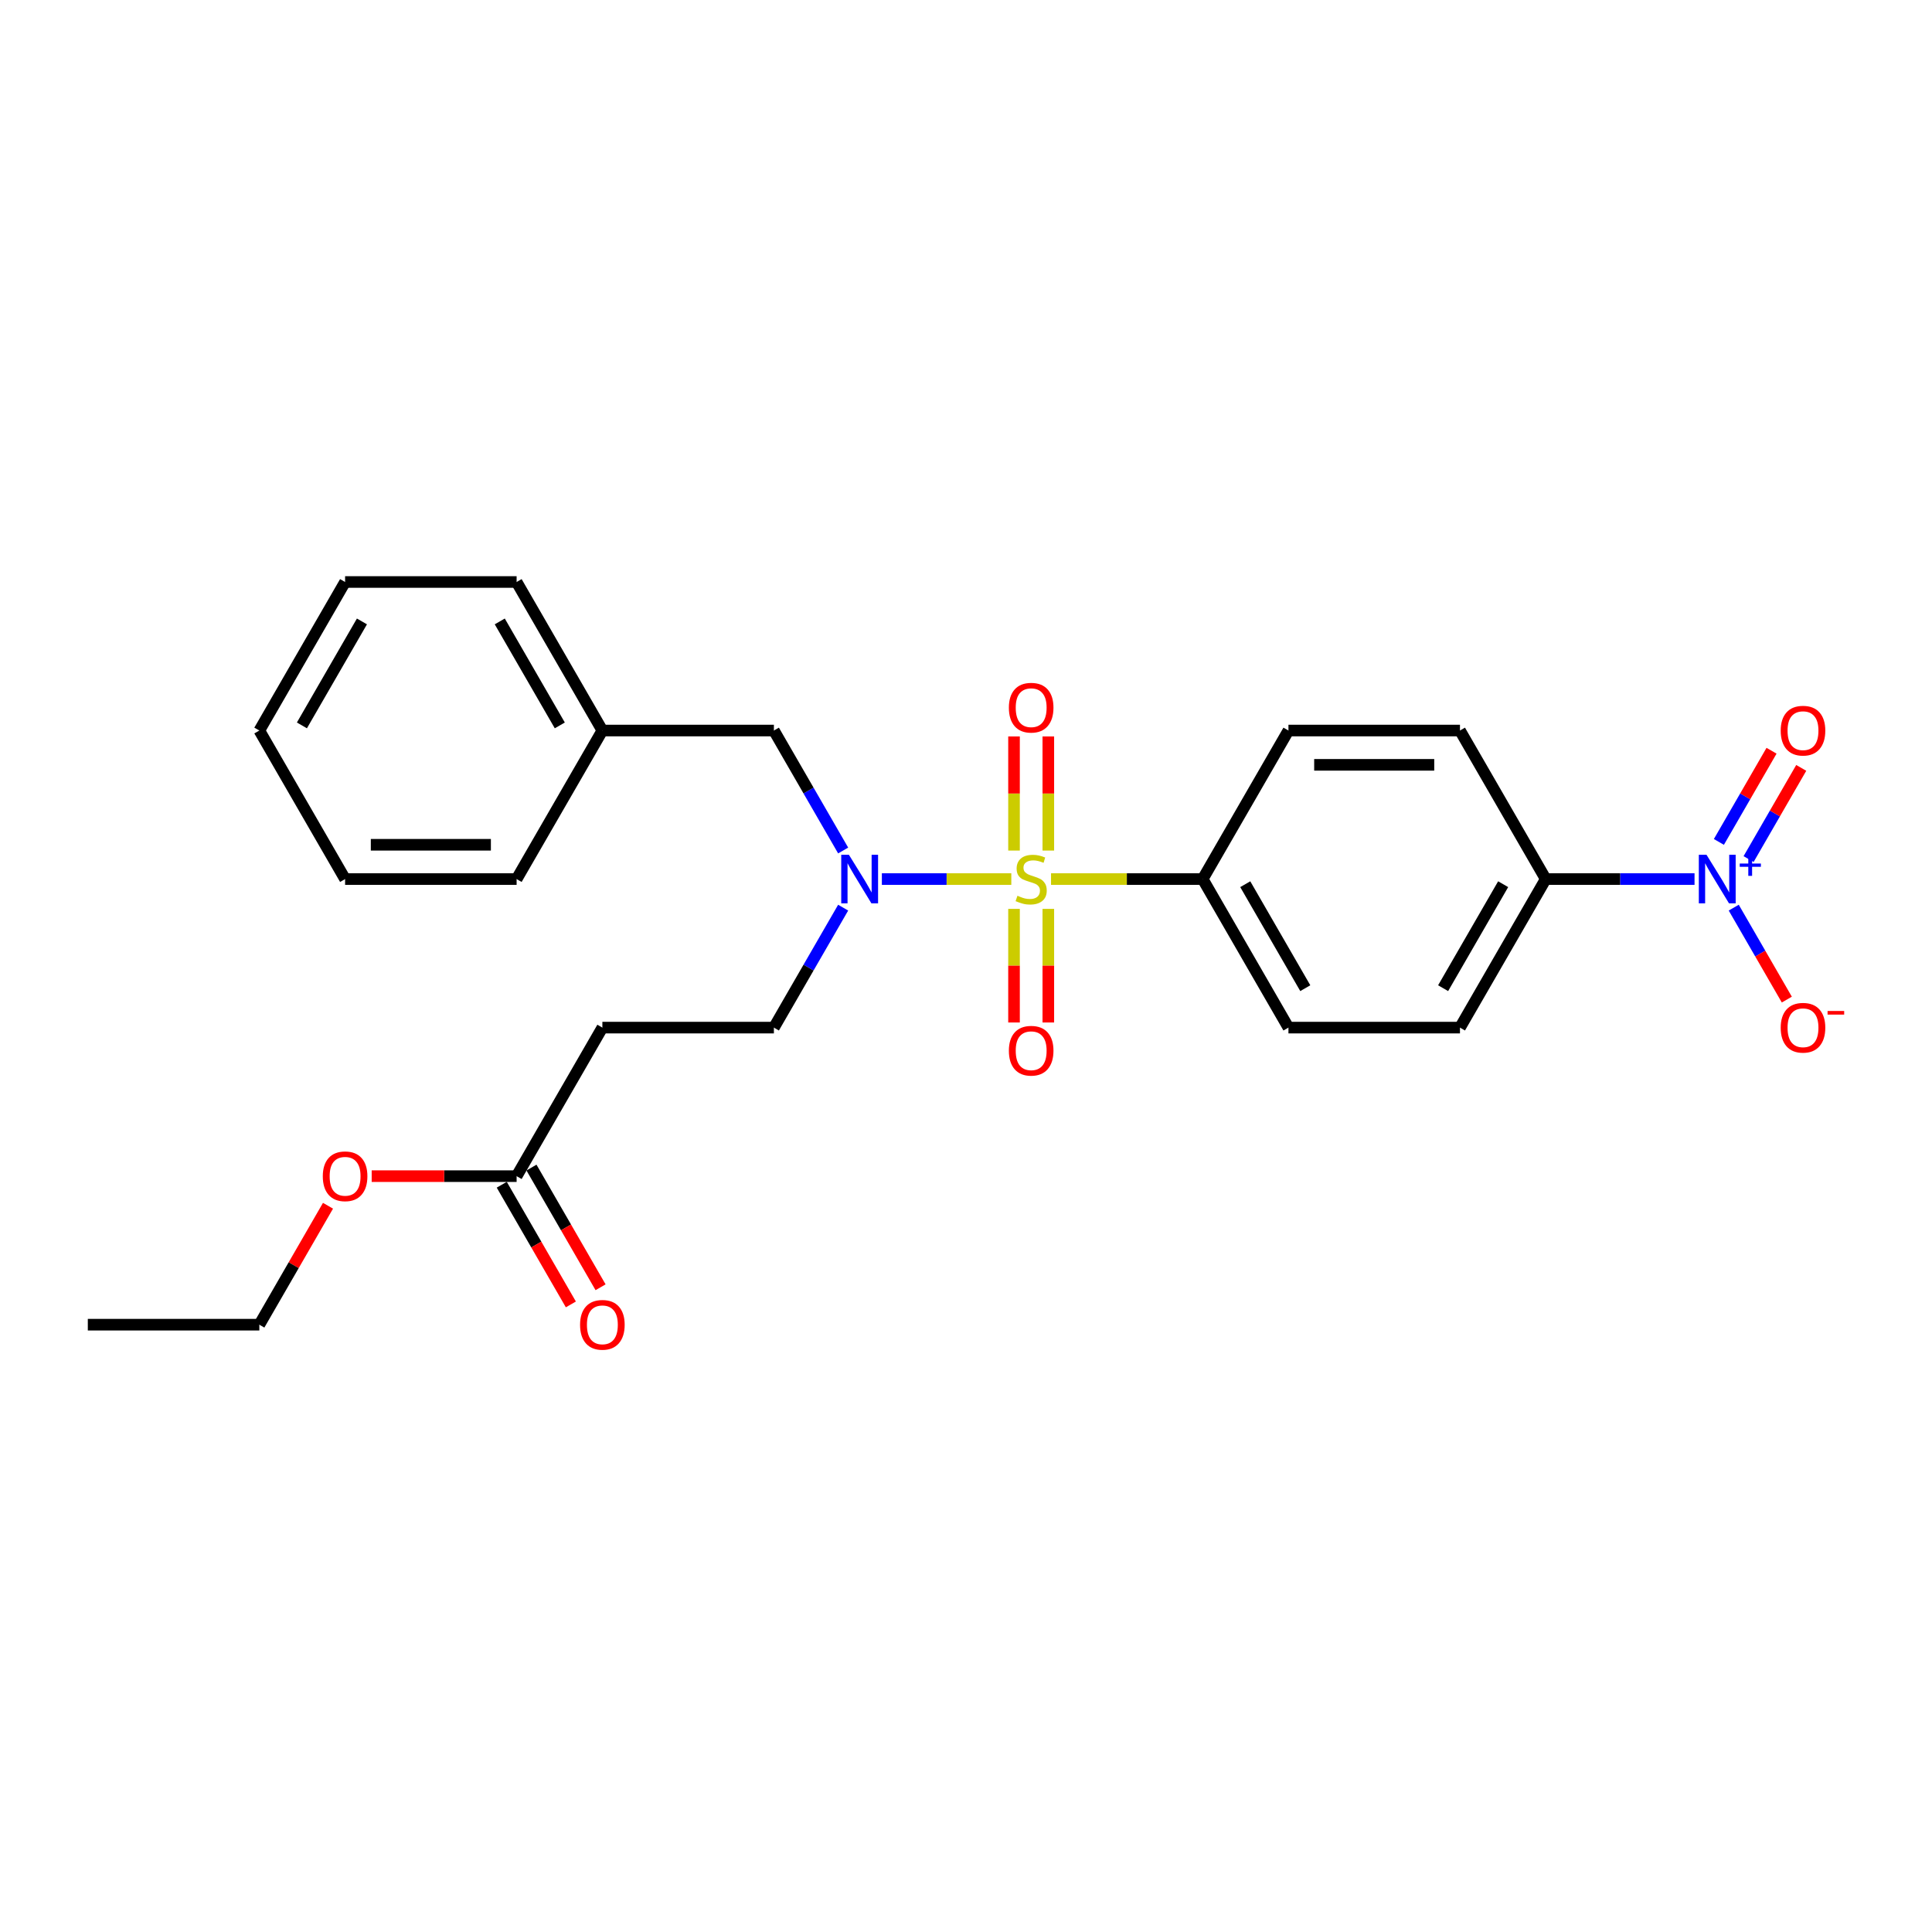 <?xml version='1.0' encoding='iso-8859-1'?>
<svg version='1.1' baseProfile='full'
              xmlns='http://www.w3.org/2000/svg'
                      xmlns:rdkit='http://www.rdkit.org/xml'
                      xmlns:xlink='http://www.w3.org/1999/xlink'
                  xml:space='preserve'
width='1000px' height='1000px' viewBox='0 0 1000 1000'>
<!-- END OF HEADER -->
<rect style='opacity:1.0;fill:#FFFFFF;stroke:none' width='1000' height='1000' x='0' y='0'> </rect>
<path class='bond-1' d='M 523.451,455.006 L 489.951,455.006' style='fill:none;fill-rule:evenodd;stroke:#CCCC00;stroke-width:6px;stroke-linecap:butt;stroke-linejoin:miter;stroke-opacity:1' />
<path class='bond-1' d='M 489.951,455.006 L 456.451,455.006' style='fill:none;fill-rule:evenodd;stroke:#0000FF;stroke-width:6px;stroke-linecap:butt;stroke-linejoin:miter;stroke-opacity:1' />
<path class='bond-2' d='M 544.012,455.006 L 583.261,455.006' style='fill:none;fill-rule:evenodd;stroke:#CCCC00;stroke-width:6px;stroke-linecap:butt;stroke-linejoin:miter;stroke-opacity:1' />
<path class='bond-2' d='M 583.261,455.006 L 622.509,455.006' style='fill:none;fill-rule:evenodd;stroke:#000000;stroke-width:6px;stroke-linecap:butt;stroke-linejoin:miter;stroke-opacity:1' />
<path class='bond-3' d='M 542.609,440.252 L 542.609,410.717' style='fill:none;fill-rule:evenodd;stroke:#CCCC00;stroke-width:6px;stroke-linecap:butt;stroke-linejoin:miter;stroke-opacity:1' />
<path class='bond-3' d='M 542.609,410.717 L 542.609,381.183' style='fill:none;fill-rule:evenodd;stroke:#FF0000;stroke-width:6px;stroke-linecap:butt;stroke-linejoin:miter;stroke-opacity:1' />
<path class='bond-3' d='M 524.854,440.252 L 524.854,410.717' style='fill:none;fill-rule:evenodd;stroke:#CCCC00;stroke-width:6px;stroke-linecap:butt;stroke-linejoin:miter;stroke-opacity:1' />
<path class='bond-3' d='M 524.854,410.717 L 524.854,381.183' style='fill:none;fill-rule:evenodd;stroke:#FF0000;stroke-width:6px;stroke-linecap:butt;stroke-linejoin:miter;stroke-opacity:1' />
<path class='bond-4' d='M 524.854,470.436 L 524.854,499.837' style='fill:none;fill-rule:evenodd;stroke:#CCCC00;stroke-width:6px;stroke-linecap:butt;stroke-linejoin:miter;stroke-opacity:1' />
<path class='bond-4' d='M 524.854,499.837 L 524.854,529.237' style='fill:none;fill-rule:evenodd;stroke:#FF0000;stroke-width:6px;stroke-linecap:butt;stroke-linejoin:miter;stroke-opacity:1' />
<path class='bond-4' d='M 542.609,470.436 L 542.609,499.837' style='fill:none;fill-rule:evenodd;stroke:#CCCC00;stroke-width:6px;stroke-linecap:butt;stroke-linejoin:miter;stroke-opacity:1' />
<path class='bond-4' d='M 542.609,499.837 L 542.609,529.237' style='fill:none;fill-rule:evenodd;stroke:#FF0000;stroke-width:6px;stroke-linecap:butt;stroke-linejoin:miter;stroke-opacity:1' />
<path class='bond-0' d='M 877.088,455.006 L 838.576,455.006' style='fill:none;fill-rule:evenodd;stroke:#0000FF;stroke-width:6px;stroke-linecap:butt;stroke-linejoin:miter;stroke-opacity:1' />
<path class='bond-0' d='M 838.576,455.006 L 800.065,455.006' style='fill:none;fill-rule:evenodd;stroke:#000000;stroke-width:6px;stroke-linecap:butt;stroke-linejoin:miter;stroke-opacity:1' />
<path class='bond-8' d='M 897.381,469.797 L 911.119,493.591' style='fill:none;fill-rule:evenodd;stroke:#0000FF;stroke-width:6px;stroke-linecap:butt;stroke-linejoin:miter;stroke-opacity:1' />
<path class='bond-8' d='M 911.119,493.591 L 924.856,517.385' style='fill:none;fill-rule:evenodd;stroke:#FF0000;stroke-width:6px;stroke-linecap:butt;stroke-linejoin:miter;stroke-opacity:1' />
<path class='bond-9' d='M 905.07,444.655 L 918.694,421.056' style='fill:none;fill-rule:evenodd;stroke:#0000FF;stroke-width:6px;stroke-linecap:butt;stroke-linejoin:miter;stroke-opacity:1' />
<path class='bond-9' d='M 918.694,421.056 L 932.319,397.458' style='fill:none;fill-rule:evenodd;stroke:#FF0000;stroke-width:6px;stroke-linecap:butt;stroke-linejoin:miter;stroke-opacity:1' />
<path class='bond-9' d='M 889.693,435.777 L 903.318,412.178' style='fill:none;fill-rule:evenodd;stroke:#0000FF;stroke-width:6px;stroke-linecap:butt;stroke-linejoin:miter;stroke-opacity:1' />
<path class='bond-9' d='M 903.318,412.178 L 916.942,388.58' style='fill:none;fill-rule:evenodd;stroke:#FF0000;stroke-width:6px;stroke-linecap:butt;stroke-linejoin:miter;stroke-opacity:1' />
<path class='bond-10' d='M 436.415,469.797 L 418.49,500.843' style='fill:none;fill-rule:evenodd;stroke:#0000FF;stroke-width:6px;stroke-linecap:butt;stroke-linejoin:miter;stroke-opacity:1' />
<path class='bond-10' d='M 418.49,500.843 L 400.565,531.89' style='fill:none;fill-rule:evenodd;stroke:#000000;stroke-width:6px;stroke-linecap:butt;stroke-linejoin:miter;stroke-opacity:1' />
<path class='bond-11' d='M 436.415,440.216 L 418.49,409.169' style='fill:none;fill-rule:evenodd;stroke:#0000FF;stroke-width:6px;stroke-linecap:butt;stroke-linejoin:miter;stroke-opacity:1' />
<path class='bond-11' d='M 418.49,409.169 L 400.565,378.123' style='fill:none;fill-rule:evenodd;stroke:#000000;stroke-width:6px;stroke-linecap:butt;stroke-linejoin:miter;stroke-opacity:1' />
<path class='bond-13' d='M 622.509,455.006 L 666.898,378.123' style='fill:none;fill-rule:evenodd;stroke:#000000;stroke-width:6px;stroke-linecap:butt;stroke-linejoin:miter;stroke-opacity:1' />
<path class='bond-14' d='M 622.509,455.006 L 666.898,531.89' style='fill:none;fill-rule:evenodd;stroke:#000000;stroke-width:6px;stroke-linecap:butt;stroke-linejoin:miter;stroke-opacity:1' />
<path class='bond-14' d='M 644.544,457.661 L 675.616,511.48' style='fill:none;fill-rule:evenodd;stroke:#000000;stroke-width:6px;stroke-linecap:butt;stroke-linejoin:miter;stroke-opacity:1' />
<path class='bond-5' d='M 800.065,455.006 L 755.676,531.89' style='fill:none;fill-rule:evenodd;stroke:#000000;stroke-width:6px;stroke-linecap:butt;stroke-linejoin:miter;stroke-opacity:1' />
<path class='bond-5' d='M 778.029,457.661 L 746.957,511.48' style='fill:none;fill-rule:evenodd;stroke:#000000;stroke-width:6px;stroke-linecap:butt;stroke-linejoin:miter;stroke-opacity:1' />
<path class='bond-26' d='M 800.065,455.006 L 755.676,378.123' style='fill:none;fill-rule:evenodd;stroke:#000000;stroke-width:6px;stroke-linecap:butt;stroke-linejoin:miter;stroke-opacity:1' />
<path class='bond-6' d='M 311.787,531.89 L 400.565,531.89' style='fill:none;fill-rule:evenodd;stroke:#000000;stroke-width:6px;stroke-linecap:butt;stroke-linejoin:miter;stroke-opacity:1' />
<path class='bond-7' d='M 311.787,531.89 L 267.399,608.774' style='fill:none;fill-rule:evenodd;stroke:#000000;stroke-width:6px;stroke-linecap:butt;stroke-linejoin:miter;stroke-opacity:1' />
<path class='bond-12' d='M 259.71,613.213 L 277.594,644.188' style='fill:none;fill-rule:evenodd;stroke:#000000;stroke-width:6px;stroke-linecap:butt;stroke-linejoin:miter;stroke-opacity:1' />
<path class='bond-12' d='M 277.594,644.188 L 295.478,675.164' style='fill:none;fill-rule:evenodd;stroke:#FF0000;stroke-width:6px;stroke-linecap:butt;stroke-linejoin:miter;stroke-opacity:1' />
<path class='bond-12' d='M 275.087,604.335 L 292.971,635.311' style='fill:none;fill-rule:evenodd;stroke:#000000;stroke-width:6px;stroke-linecap:butt;stroke-linejoin:miter;stroke-opacity:1' />
<path class='bond-12' d='M 292.971,635.311 L 310.855,666.286' style='fill:none;fill-rule:evenodd;stroke:#FF0000;stroke-width:6px;stroke-linecap:butt;stroke-linejoin:miter;stroke-opacity:1' />
<path class='bond-18' d='M 267.399,608.774 L 229.89,608.774' style='fill:none;fill-rule:evenodd;stroke:#000000;stroke-width:6px;stroke-linecap:butt;stroke-linejoin:miter;stroke-opacity:1' />
<path class='bond-18' d='M 229.89,608.774 L 192.382,608.774' style='fill:none;fill-rule:evenodd;stroke:#FF0000;stroke-width:6px;stroke-linecap:butt;stroke-linejoin:miter;stroke-opacity:1' />
<path class='bond-17' d='M 400.565,378.123 L 311.787,378.123' style='fill:none;fill-rule:evenodd;stroke:#000000;stroke-width:6px;stroke-linecap:butt;stroke-linejoin:miter;stroke-opacity:1' />
<path class='bond-16' d='M 666.898,378.123 L 755.676,378.123' style='fill:none;fill-rule:evenodd;stroke:#000000;stroke-width:6px;stroke-linecap:butt;stroke-linejoin:miter;stroke-opacity:1' />
<path class='bond-16' d='M 680.215,395.878 L 742.359,395.878' style='fill:none;fill-rule:evenodd;stroke:#000000;stroke-width:6px;stroke-linecap:butt;stroke-linejoin:miter;stroke-opacity:1' />
<path class='bond-15' d='M 666.898,531.89 L 755.676,531.89' style='fill:none;fill-rule:evenodd;stroke:#000000;stroke-width:6px;stroke-linecap:butt;stroke-linejoin:miter;stroke-opacity:1' />
<path class='bond-20' d='M 311.787,378.123 L 267.399,301.239' style='fill:none;fill-rule:evenodd;stroke:#000000;stroke-width:6px;stroke-linecap:butt;stroke-linejoin:miter;stroke-opacity:1' />
<path class='bond-20' d='M 289.752,375.468 L 258.68,321.649' style='fill:none;fill-rule:evenodd;stroke:#000000;stroke-width:6px;stroke-linecap:butt;stroke-linejoin:miter;stroke-opacity:1' />
<path class='bond-21' d='M 311.787,378.123 L 267.399,455.006' style='fill:none;fill-rule:evenodd;stroke:#000000;stroke-width:6px;stroke-linecap:butt;stroke-linejoin:miter;stroke-opacity:1' />
<path class='bond-19' d='M 169.774,624.097 L 152.003,654.877' style='fill:none;fill-rule:evenodd;stroke:#FF0000;stroke-width:6px;stroke-linecap:butt;stroke-linejoin:miter;stroke-opacity:1' />
<path class='bond-19' d='M 152.003,654.877 L 134.232,685.657' style='fill:none;fill-rule:evenodd;stroke:#000000;stroke-width:6px;stroke-linecap:butt;stroke-linejoin:miter;stroke-opacity:1' />
<path class='bond-22' d='M 134.232,685.657 L 45.455,685.657' style='fill:none;fill-rule:evenodd;stroke:#000000;stroke-width:6px;stroke-linecap:butt;stroke-linejoin:miter;stroke-opacity:1' />
<path class='bond-23' d='M 267.399,301.239 L 178.621,301.239' style='fill:none;fill-rule:evenodd;stroke:#000000;stroke-width:6px;stroke-linecap:butt;stroke-linejoin:miter;stroke-opacity:1' />
<path class='bond-24' d='M 267.399,455.006 L 178.621,455.006' style='fill:none;fill-rule:evenodd;stroke:#000000;stroke-width:6px;stroke-linecap:butt;stroke-linejoin:miter;stroke-opacity:1' />
<path class='bond-24' d='M 254.082,437.251 L 191.938,437.251' style='fill:none;fill-rule:evenodd;stroke:#000000;stroke-width:6px;stroke-linecap:butt;stroke-linejoin:miter;stroke-opacity:1' />
<path class='bond-27' d='M 178.621,301.239 L 134.232,378.123' style='fill:none;fill-rule:evenodd;stroke:#000000;stroke-width:6px;stroke-linecap:butt;stroke-linejoin:miter;stroke-opacity:1' />
<path class='bond-27' d='M 187.339,321.649 L 156.267,375.468' style='fill:none;fill-rule:evenodd;stroke:#000000;stroke-width:6px;stroke-linecap:butt;stroke-linejoin:miter;stroke-opacity:1' />
<path class='bond-25' d='M 178.621,455.006 L 134.232,378.123' style='fill:none;fill-rule:evenodd;stroke:#000000;stroke-width:6px;stroke-linecap:butt;stroke-linejoin:miter;stroke-opacity:1' />
<path  class='atom-0' d='M 526.629 463.636
Q 526.913 463.742, 528.085 464.239
Q 529.257 464.736, 530.536 465.056
Q 531.85 465.34, 533.128 465.34
Q 535.507 465.34, 536.892 464.204
Q 538.277 463.032, 538.277 461.008
Q 538.277 459.623, 537.567 458.771
Q 536.892 457.918, 535.827 457.457
Q 534.761 456.995, 532.986 456.462
Q 530.749 455.788, 529.399 455.148
Q 528.085 454.509, 527.127 453.16
Q 526.203 451.81, 526.203 449.538
Q 526.203 446.377, 528.334 444.424
Q 530.5 442.471, 534.761 442.471
Q 537.673 442.471, 540.976 443.856
L 540.159 446.59
Q 537.141 445.347, 534.868 445.347
Q 532.418 445.347, 531.068 446.377
Q 529.719 447.371, 529.754 449.112
Q 529.754 450.461, 530.429 451.278
Q 531.139 452.094, 532.134 452.556
Q 533.163 453.018, 534.868 453.55
Q 537.141 454.261, 538.49 454.971
Q 539.84 455.681, 540.798 457.137
Q 541.793 458.557, 541.793 461.008
Q 541.793 464.488, 539.449 466.37
Q 537.141 468.216, 533.27 468.216
Q 531.033 468.216, 529.328 467.719
Q 527.659 467.258, 525.671 466.441
L 526.629 463.636
' fill='#CCCC00'/>
<path  class='atom-1' d='M 883.285 442.435
L 891.523 455.752
Q 892.34 457.066, 893.654 459.445
Q 894.968 461.824, 895.039 461.967
L 895.039 442.435
L 898.377 442.435
L 898.377 467.577
L 894.932 467.577
L 886.09 453.018
Q 885.06 451.313, 883.959 449.36
Q 882.894 447.407, 882.574 446.803
L 882.574 467.577
L 879.307 467.577
L 879.307 442.435
L 883.285 442.435
' fill='#0000FF'/>
<path  class='atom-1' d='M 900.486 446.967
L 904.916 446.967
L 904.916 442.303
L 906.885 442.303
L 906.885 446.967
L 911.431 446.967
L 911.431 448.655
L 906.885 448.655
L 906.885 453.342
L 904.916 453.342
L 904.916 448.655
L 900.486 448.655
L 900.486 446.967
' fill='#0000FF'/>
<path  class='atom-2' d='M 439.396 442.435
L 447.635 455.752
Q 448.452 457.066, 449.766 459.445
Q 451.08 461.824, 451.151 461.967
L 451.151 442.435
L 454.489 442.435
L 454.489 467.577
L 451.044 467.577
L 442.202 453.018
Q 441.172 451.313, 440.071 449.36
Q 439.006 447.407, 438.686 446.803
L 438.686 467.577
L 435.419 467.577
L 435.419 442.435
L 439.396 442.435
' fill='#0000FF'/>
<path  class='atom-4' d='M 522.191 366.3
Q 522.191 360.263, 525.173 356.889
Q 528.156 353.516, 533.732 353.516
Q 539.307 353.516, 542.29 356.889
Q 545.273 360.263, 545.273 366.3
Q 545.273 372.408, 542.254 375.888
Q 539.236 379.332, 533.732 379.332
Q 528.192 379.332, 525.173 375.888
Q 522.191 372.443, 522.191 366.3
M 533.732 376.491
Q 537.567 376.491, 539.626 373.935
Q 541.722 371.342, 541.722 366.3
Q 541.722 361.364, 539.626 358.878
Q 537.567 356.357, 533.732 356.357
Q 529.896 356.357, 527.801 358.842
Q 525.742 361.328, 525.742 366.3
Q 525.742 371.378, 527.801 373.935
Q 529.896 376.491, 533.732 376.491
' fill='#FF0000'/>
<path  class='atom-5' d='M 522.191 543.855
Q 522.191 537.818, 525.173 534.445
Q 528.156 531.071, 533.732 531.071
Q 539.307 531.071, 542.29 534.445
Q 545.273 537.818, 545.273 543.855
Q 545.273 549.963, 542.254 553.443
Q 539.236 556.888, 533.732 556.888
Q 528.192 556.888, 525.173 553.443
Q 522.191 549.998, 522.191 543.855
M 533.732 554.047
Q 537.567 554.047, 539.626 551.49
Q 541.722 548.898, 541.722 543.855
Q 541.722 538.919, 539.626 536.433
Q 537.567 533.912, 533.732 533.912
Q 529.896 533.912, 527.801 536.398
Q 525.742 538.883, 525.742 543.855
Q 525.742 548.933, 527.801 551.49
Q 529.896 554.047, 533.732 554.047
' fill='#FF0000'/>
<path  class='atom-9' d='M 921.69 531.961
Q 921.69 525.924, 924.673 522.551
Q 927.656 519.177, 933.231 519.177
Q 938.806 519.177, 941.789 522.551
Q 944.772 525.924, 944.772 531.961
Q 944.772 538.069, 941.754 541.549
Q 938.735 544.994, 933.231 544.994
Q 927.691 544.994, 924.673 541.549
Q 921.69 538.104, 921.69 531.961
M 933.231 542.153
Q 937.066 542.153, 939.126 539.596
Q 941.221 537.004, 941.221 531.961
Q 941.221 527.025, 939.126 524.539
Q 937.066 522.018, 933.231 522.018
Q 929.396 522.018, 927.301 524.504
Q 925.241 526.99, 925.241 531.961
Q 925.241 537.039, 927.301 539.596
Q 929.396 542.153, 933.231 542.153
' fill='#FF0000'/>
<path  class='atom-9' d='M 945.944 523.281
L 954.545 523.281
L 954.545 525.156
L 945.944 525.156
L 945.944 523.281
' fill='#FF0000'/>
<path  class='atom-10' d='M 921.69 378.194
Q 921.69 372.157, 924.673 368.783
Q 927.656 365.41, 933.231 365.41
Q 938.806 365.41, 941.789 368.783
Q 944.772 372.157, 944.772 378.194
Q 944.772 384.302, 941.754 387.782
Q 938.735 391.226, 933.231 391.226
Q 927.691 391.226, 924.673 387.782
Q 921.69 384.337, 921.69 378.194
M 933.231 388.385
Q 937.066 388.385, 939.126 385.829
Q 941.221 383.236, 941.221 378.194
Q 941.221 373.258, 939.126 370.772
Q 937.066 368.251, 933.231 368.251
Q 929.396 368.251, 927.301 370.736
Q 925.241 373.222, 925.241 378.194
Q 925.241 383.272, 927.301 385.829
Q 929.396 388.385, 933.231 388.385
' fill='#FF0000'/>
<path  class='atom-13' d='M 300.246 685.728
Q 300.246 679.692, 303.229 676.318
Q 306.212 672.944, 311.787 672.944
Q 317.363 672.944, 320.346 676.318
Q 323.329 679.692, 323.329 685.728
Q 323.329 691.836, 320.31 695.316
Q 317.292 698.761, 311.787 698.761
Q 306.248 698.761, 303.229 695.316
Q 300.246 691.872, 300.246 685.728
M 311.787 695.92
Q 315.623 695.92, 317.682 693.363
Q 319.777 690.771, 319.777 685.728
Q 319.777 680.792, 317.682 678.307
Q 315.623 675.785, 311.787 675.785
Q 307.952 675.785, 305.857 678.271
Q 303.797 680.757, 303.797 685.728
Q 303.797 690.807, 305.857 693.363
Q 307.952 695.92, 311.787 695.92
' fill='#FF0000'/>
<path  class='atom-19' d='M 167.08 608.845
Q 167.08 602.808, 170.063 599.434
Q 173.046 596.061, 178.621 596.061
Q 184.196 596.061, 187.179 599.434
Q 190.162 602.808, 190.162 608.845
Q 190.162 614.953, 187.144 618.433
Q 184.125 621.877, 178.621 621.877
Q 173.081 621.877, 170.063 618.433
Q 167.08 614.988, 167.08 608.845
M 178.621 619.036
Q 182.456 619.036, 184.516 616.48
Q 186.611 613.887, 186.611 608.845
Q 186.611 603.909, 184.516 601.423
Q 182.456 598.902, 178.621 598.902
Q 174.786 598.902, 172.691 601.387
Q 170.631 603.873, 170.631 608.845
Q 170.631 613.923, 172.691 616.48
Q 174.786 619.036, 178.621 619.036
' fill='#FF0000'/>
</svg>
